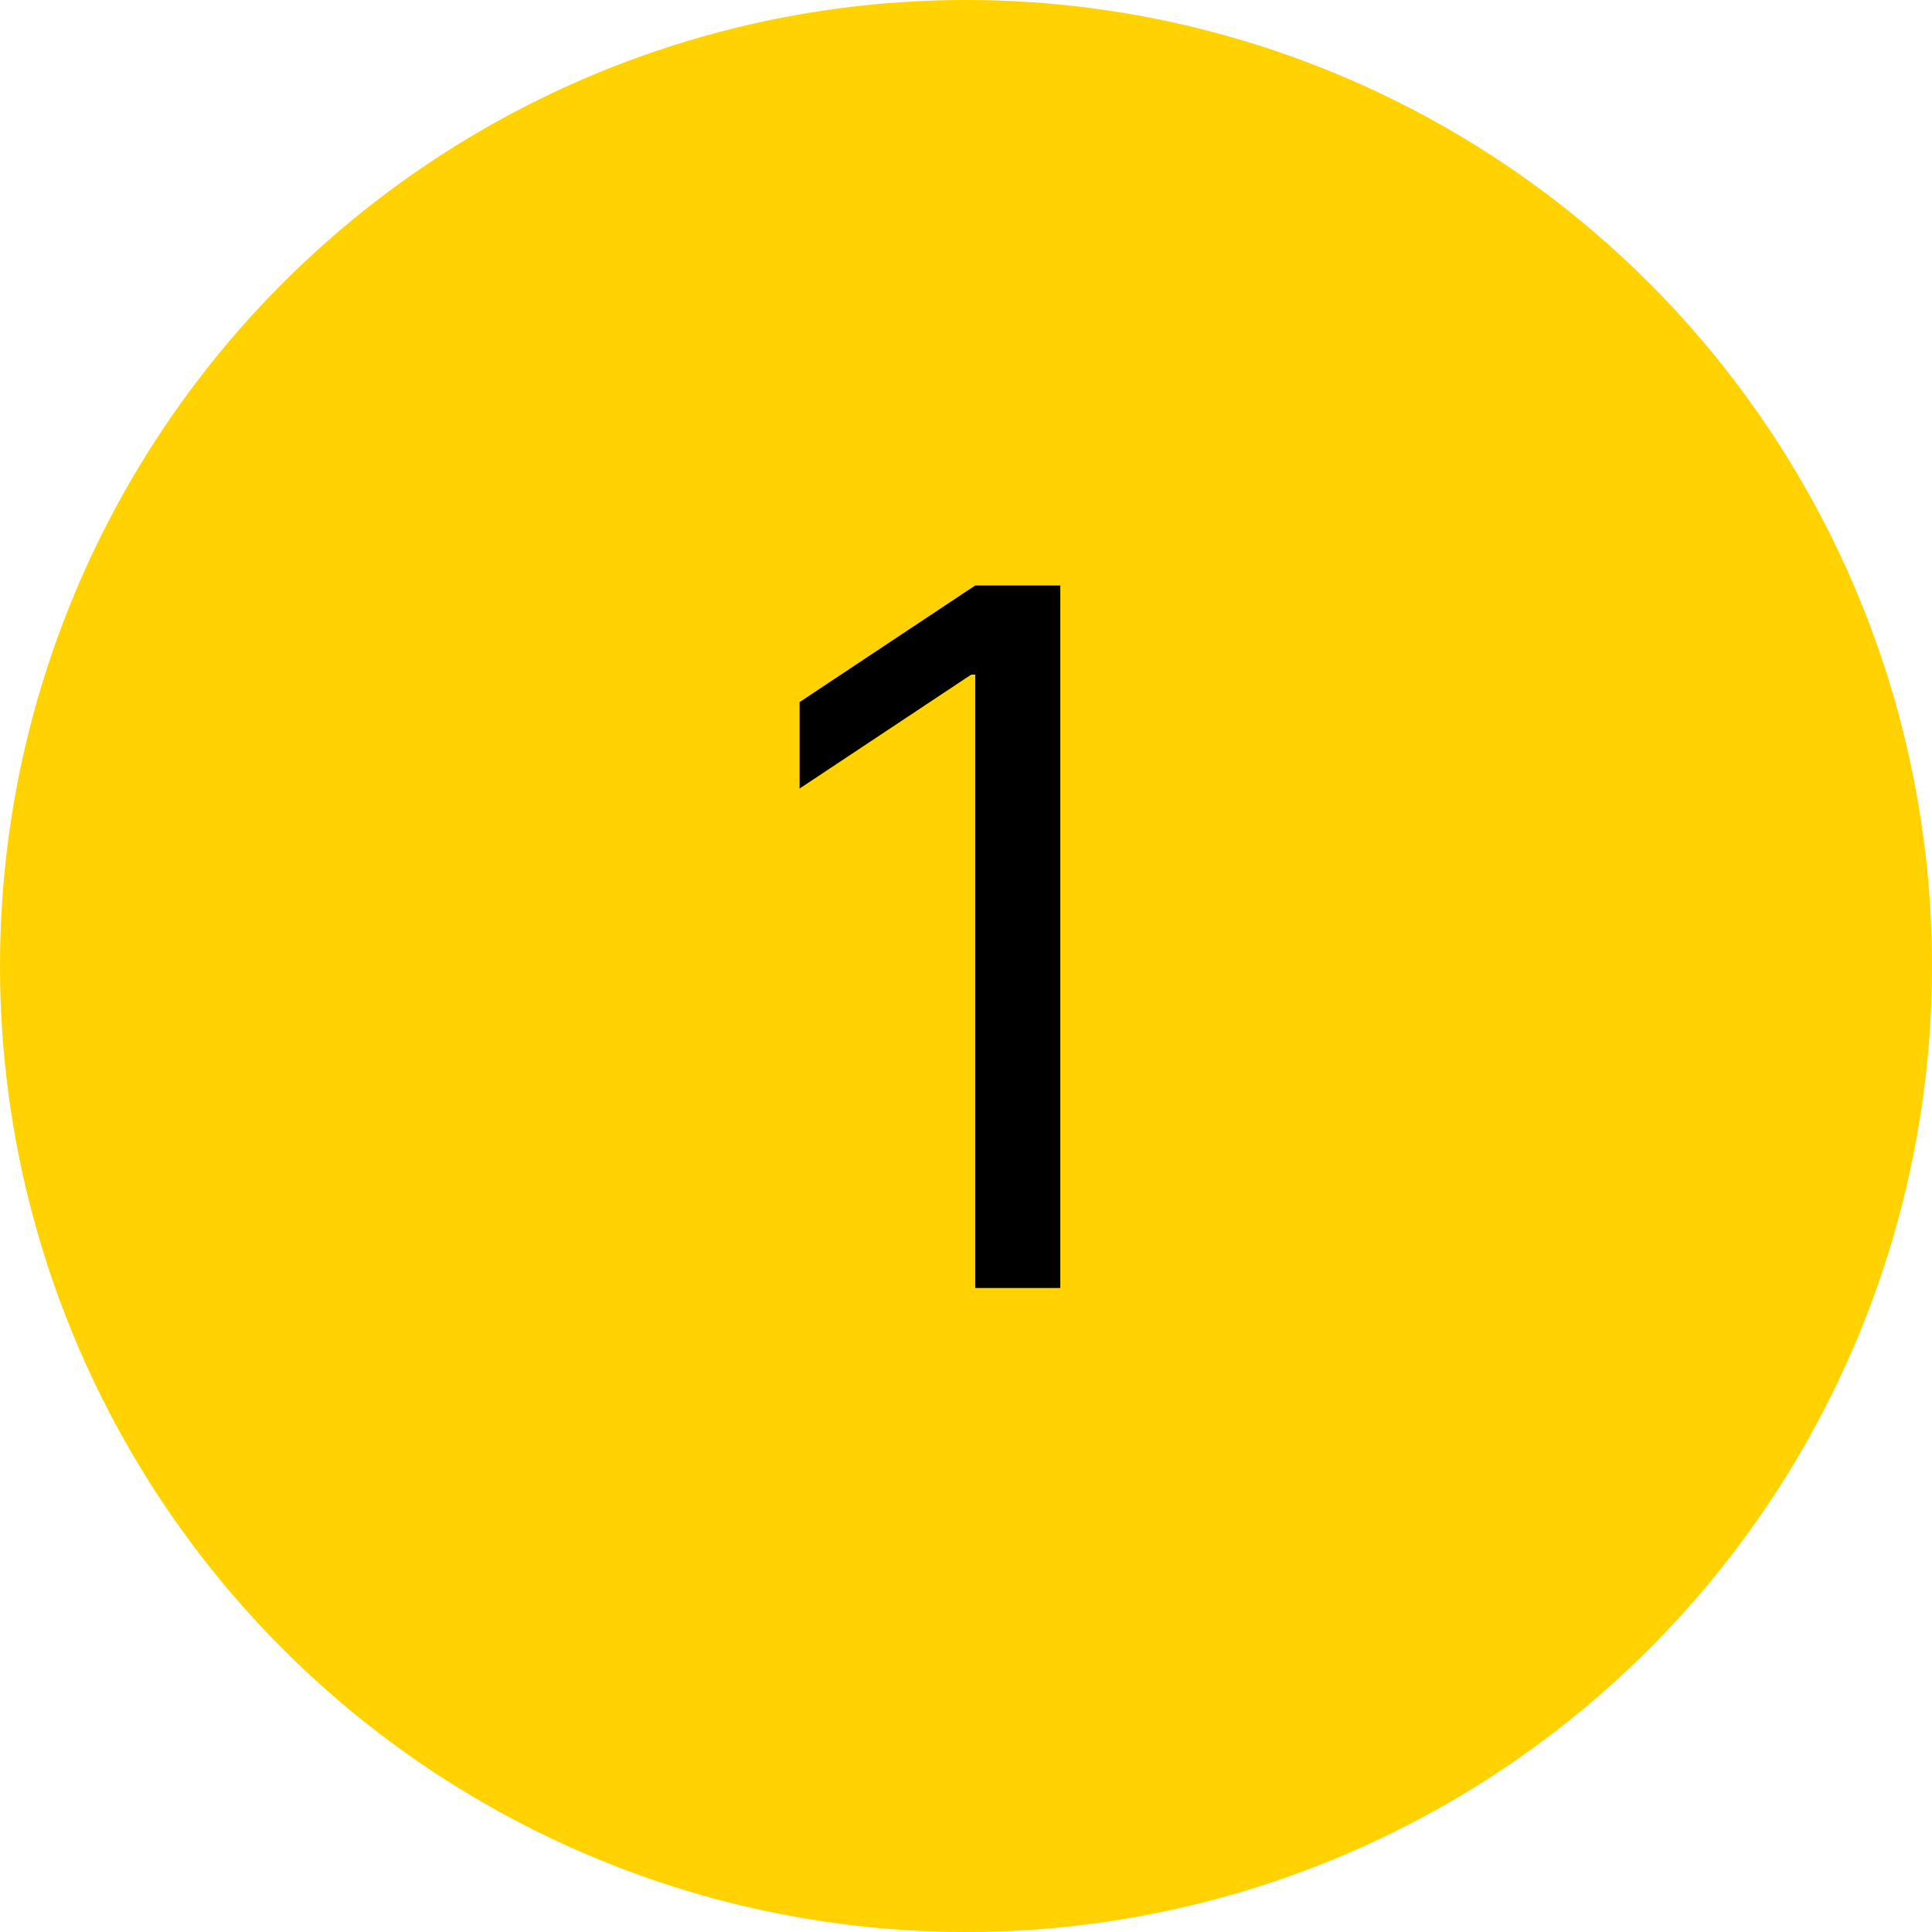 <svg xmlns="http://www.w3.org/2000/svg" width="60" height="60" viewBox="0 0 60 60" fill="none"><circle cx="30" cy="30" r="30" fill="#FFD200"></circle><path d="M32.929 18.182V40H30.287V20.952H30.159L24.832 24.489V21.804L30.287 18.182H32.929Z" fill="black"></path></svg>